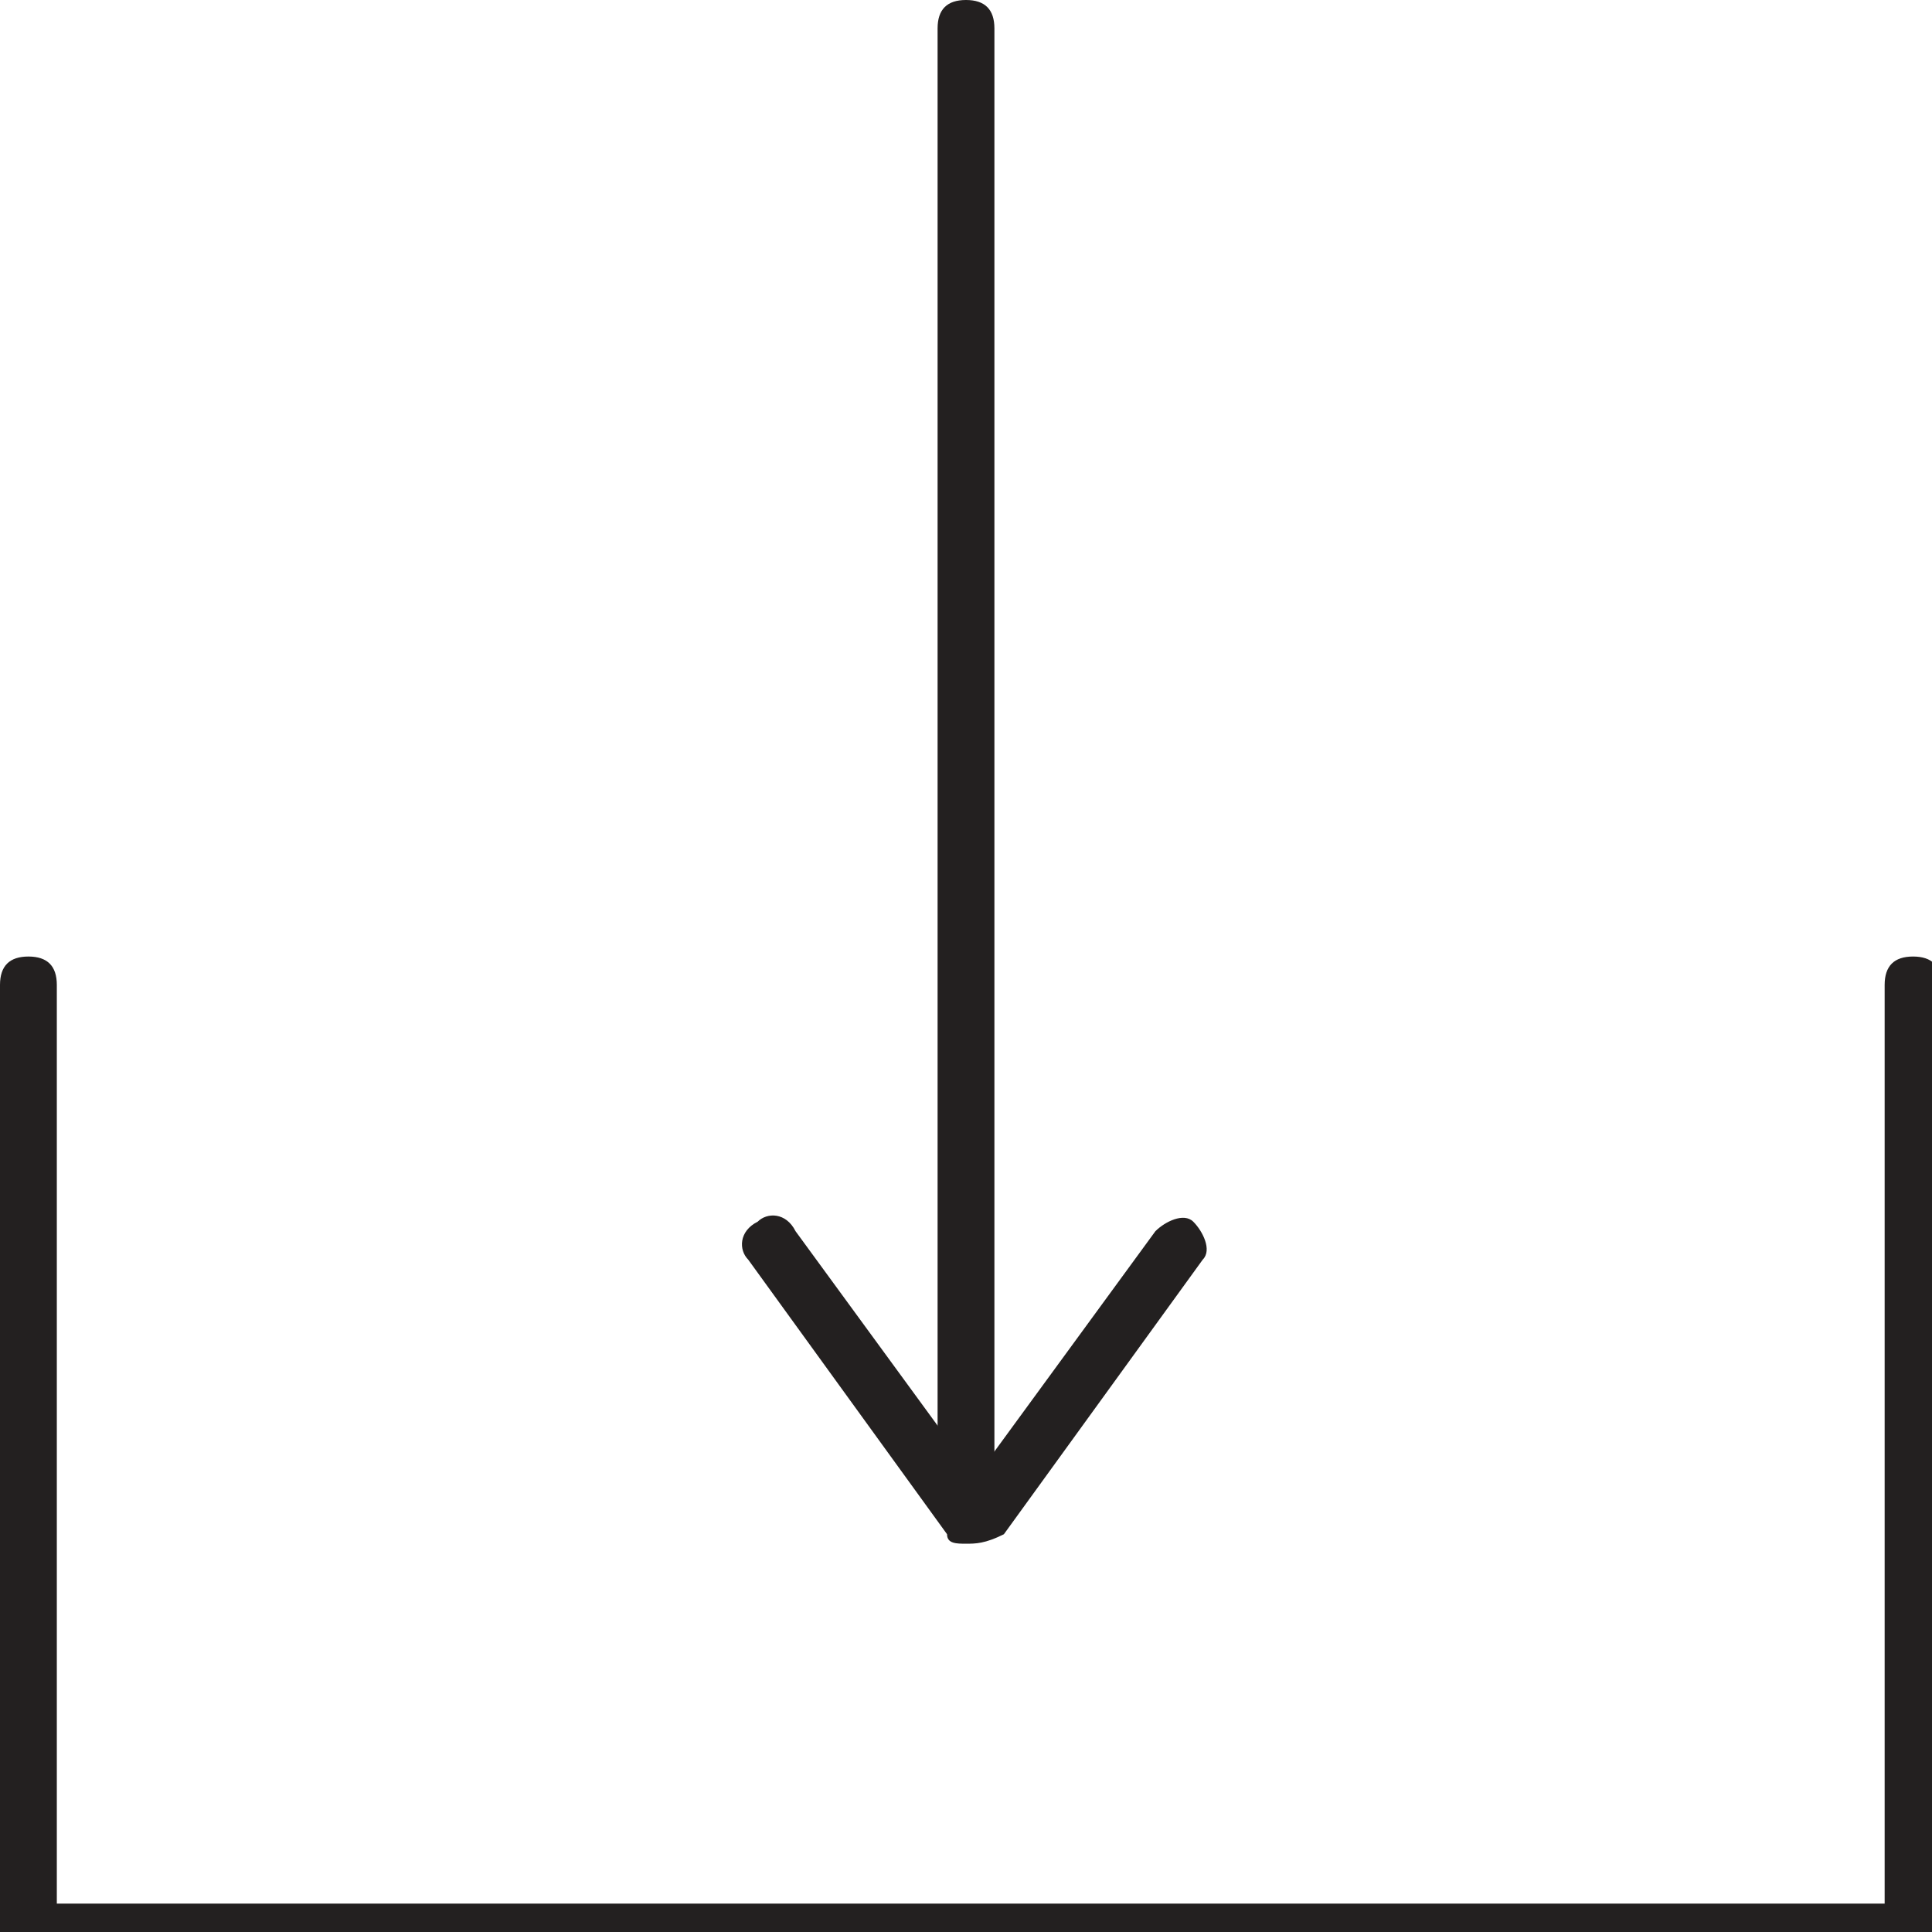 <svg xmlns="http://www.w3.org/2000/svg" xmlns:xlink="http://www.w3.org/1999/xlink" id="Layer_1" x="0px" y="0px" viewBox="0 0 20.4 20.4" style="enable-background:new 0 0 20.4 20.4;" xml:space="preserve"><style type="text/css">	.st0{fill:#232020;}</style><g>	<path class="st0" d="M20.1,20.7H0.3c-0.2,0-0.3-0.1-0.3-0.3v-10c0-0.2,0.1-0.3,0.3-0.3c0.2,0,0.3,0.1,0.3,0.3v9.7h19.3v-9.7  c0-0.2,0.1-0.3,0.3-0.3c0.2,0,0.3,0.1,0.3,0.3v10C20.4,20.6,20.3,20.7,20.1,20.7z"></path>	<g>		<path class="st0" d="M10.2,15.9c-0.2,0-0.3-0.1-0.3-0.3V0.3c0-0.2,0.1-0.3,0.3-0.3c0.2,0,0.3,0.1,0.3,0.3v15.3   C10.5,15.7,10.4,15.9,10.2,15.9z"></path>		<path class="st0" d="M10.2,16.3L10.2,16.3c-0.1,0-0.2,0-0.2-0.1l-2.1-2.9c-0.1-0.1-0.1-0.3,0.1-0.4c0.1-0.1,0.3-0.1,0.4,0.1   l1.9,2.6l1.9-2.6c0.1-0.1,0.3-0.2,0.4-0.1c0.1,0.1,0.2,0.3,0.1,0.4l-2.1,2.9C10.4,16.3,10.3,16.3,10.2,16.3z"></path>	</g></g></svg>